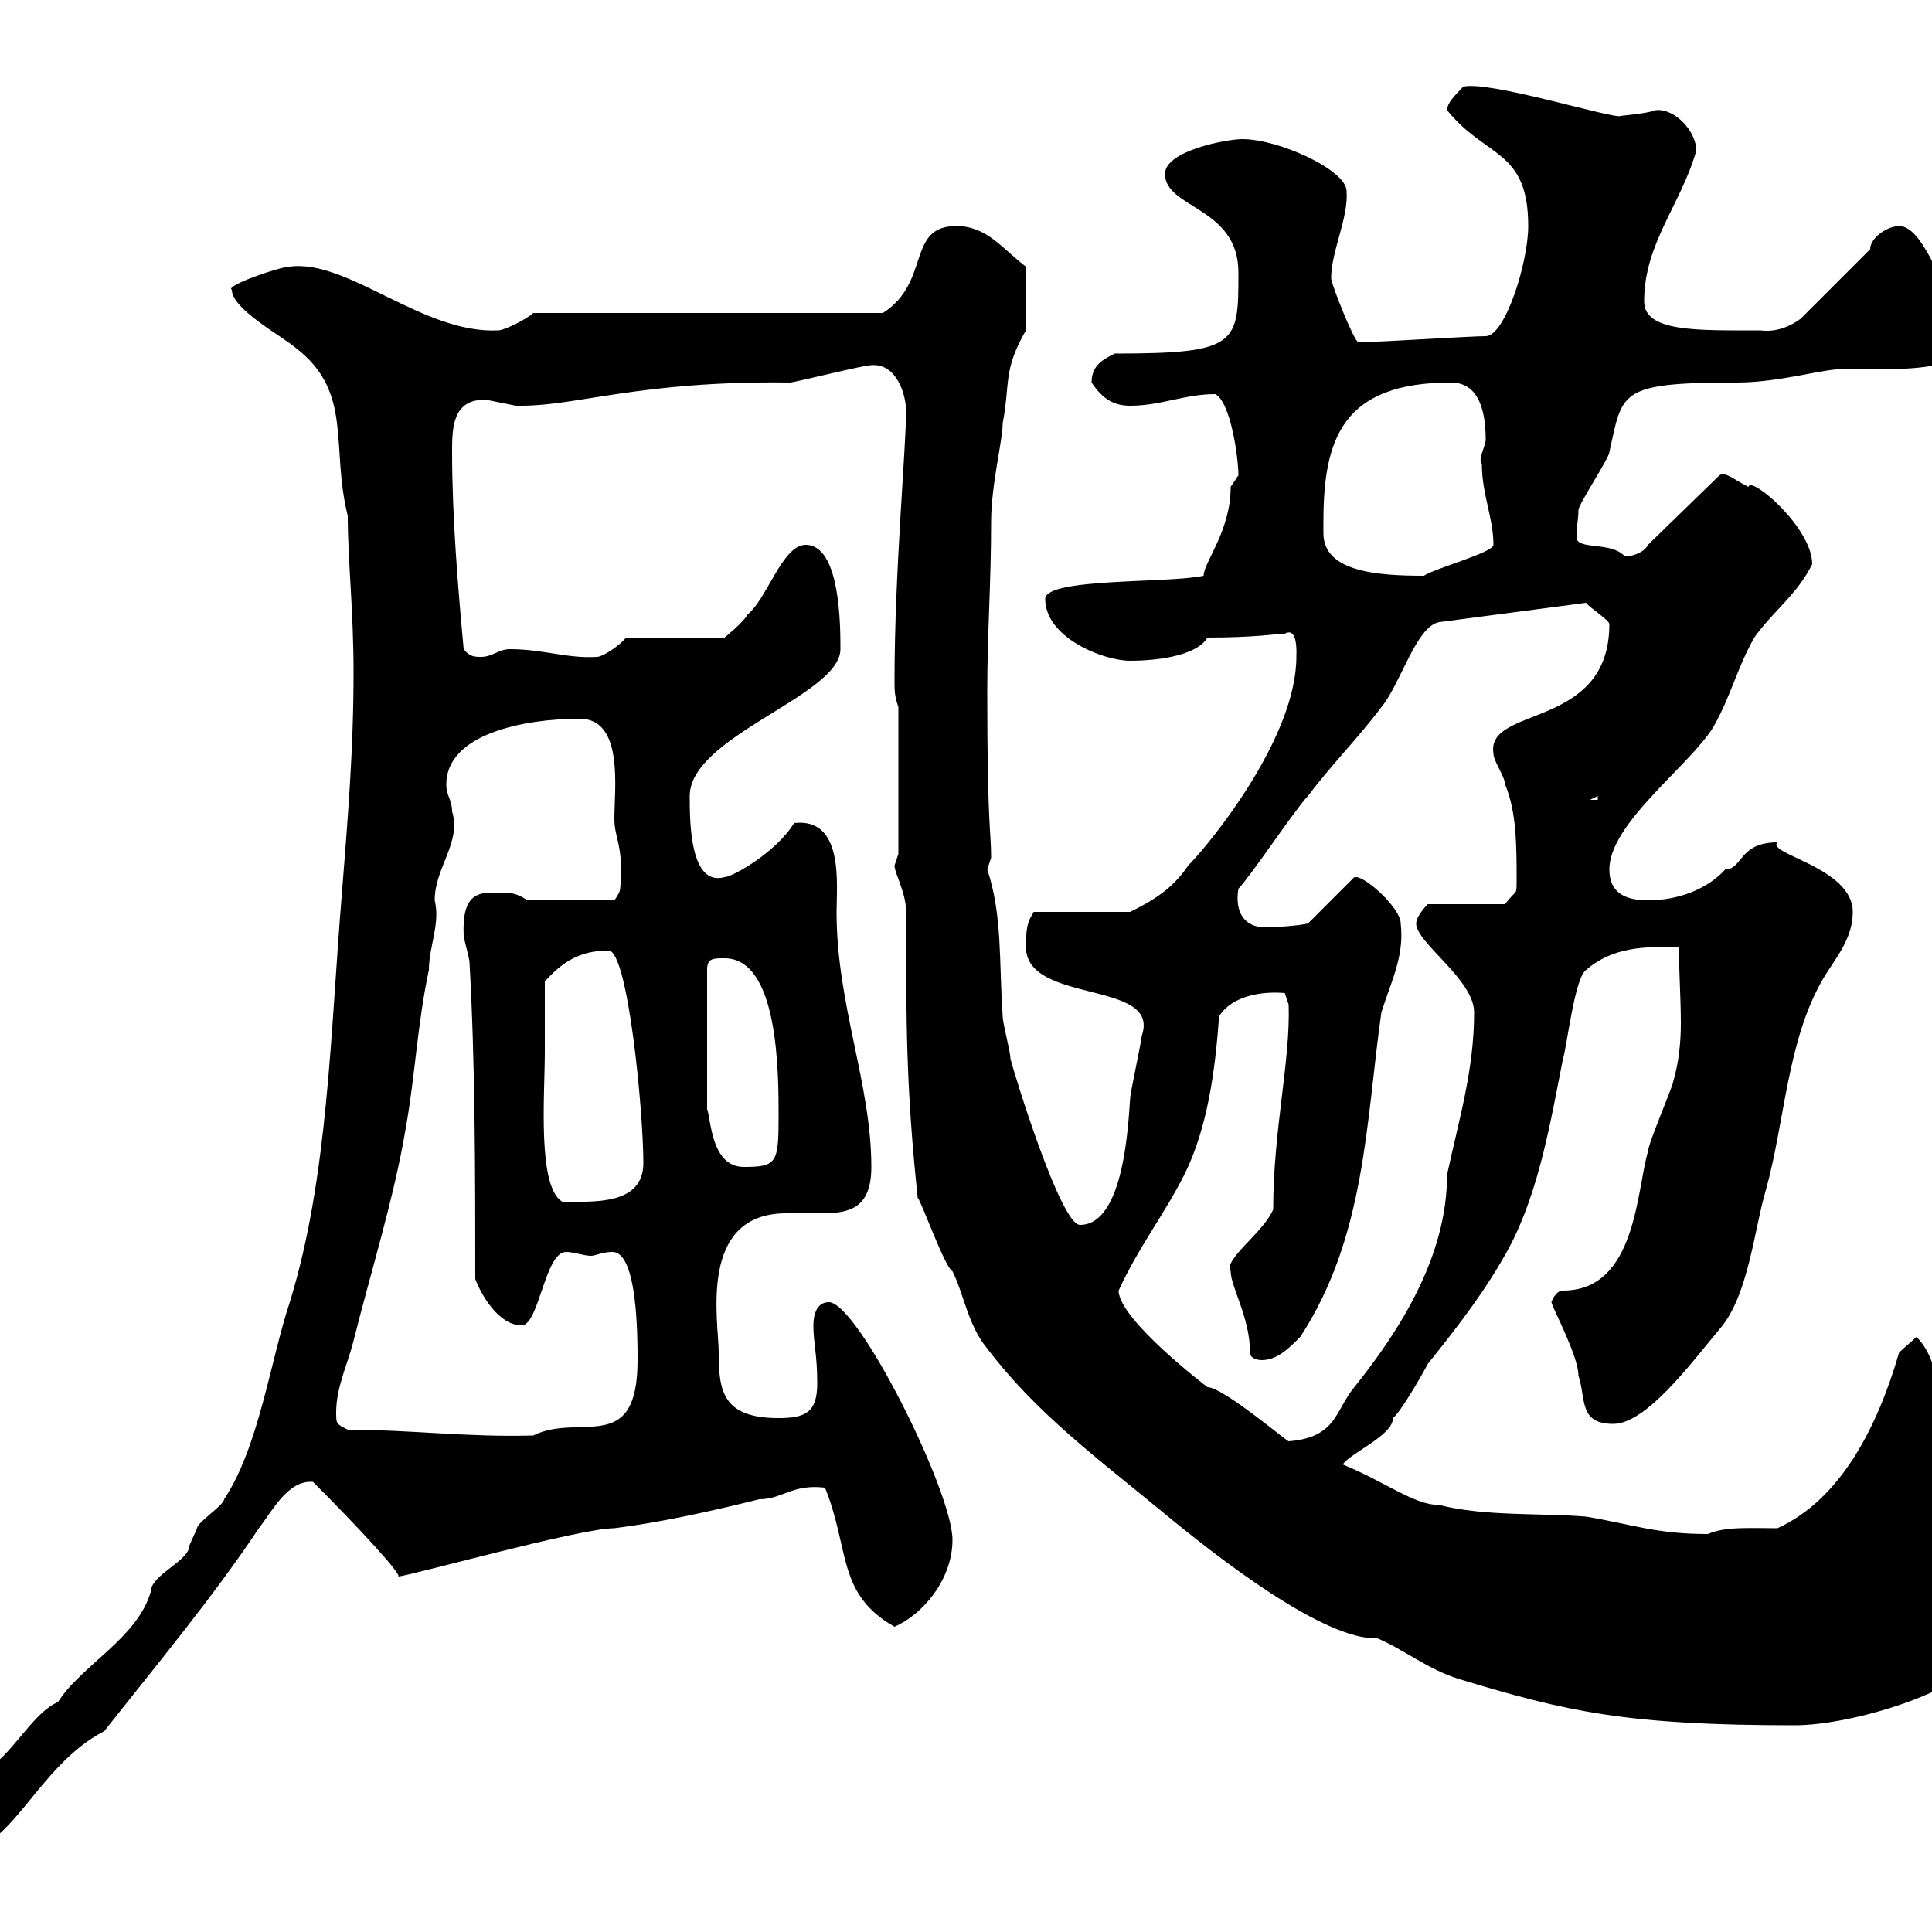 <svg xmlns="http://www.w3.org/2000/svg" xmlns:xlink="http://www.w3.org/1999/xlink" width="300" height="300"><path d="M-10.20 285.90C-9.90 288-8.40 288-6.60 287.70C1.80 287.70 5.70 274.20 16.20 268.80C24 258.90 33 248.10 40.20 237.30C42.30 234.60 44.70 229.80 48.60 230.10C55.80 237.30 62.70 244.80 61.80 244.80C63.30 244.80 90 237.30 95.40 237.30C102.60 236.40 110.70 234.60 117.90 232.80C121.50 232.80 123 230.40 128.10 231C132 240.60 129.90 247.50 138.90 252.60C143.10 250.80 147.90 245.40 147.90 239.10C147.90 231.60 133.20 202.20 128.70 202.20C126.90 202.20 126.30 204 126.30 205.80C126.30 208.50 126.90 210.30 126.90 214.80C126.90 219.30 125.10 220.20 120.90 220.20C112.20 220.20 111.60 216 111.60 210C111.60 205.20 108.30 188.40 122.10 188.40C123.90 188.40 125.70 188.40 127.50 188.40C131.70 188.40 135.30 187.80 135.30 181.20C135.30 168.30 129.90 156 129.90 141.60C129.90 137.40 131.10 126.90 123.30 127.80C120.60 132.30 113.70 136.20 112.50 136.20C107.10 137.70 107.10 127.50 107.10 123.60C107.10 114.30 130.50 108 130.50 100.80C130.50 97.20 130.50 84.60 125.10 84.60C121.50 84.60 119.10 93 116.10 95.40C115.50 96.60 112.50 99 112.50 99L97.20 99C96.30 100.20 93.60 102 92.70 102C88.20 102.30 84.30 100.80 79.20 100.80C77.40 100.80 76.50 102 74.70 102C73.80 102 72.90 102 72 100.80C71.10 91.20 70.20 80.10 70.20 70.20C70.20 66.60 70.20 61.80 75.60 62.10C75.60 62.10 80.10 63 80.10 63C81 63 81 63 81 63C89.70 63 99.60 59.10 122.70 59.40C123.30 59.40 134.10 56.70 135.30 56.70C139.20 56.40 140.70 61.20 140.70 63.90C140.70 69.30 138.90 89.10 138.90 105.60C138.90 107.40 138.90 108 139.50 109.80L139.50 132.60C139.50 132.60 138.90 134.40 138.90 134.40C138.90 135.60 140.70 138.60 140.70 141.60C140.70 159.30 140.70 168.90 142.50 186C143.10 186.60 146.70 196.80 147.90 197.40C149.70 201 150.30 205.80 153.30 209.40C160.80 219.30 170.10 226.20 180.30 234.60C189 241.80 205.50 254.70 213.90 254.40C218.10 256.20 221.70 259.20 226.50 260.70C243.30 265.80 252.60 267.90 278.70 267.90C287.70 267.90 305.10 262.50 307.50 257.10C307.50 256.20 309.30 252.60 309.30 252.60C309.30 251.10 306.60 246 306.60 241.80C306.60 238.20 302.10 233.10 302.10 231C300.30 224.40 303 213 297.60 207.60L294.90 210C291.60 221.40 285.90 232.80 276 237.30C271.80 237.30 267.90 237 265.20 238.20C257.10 238.20 253.50 236.70 246.30 235.50C239.10 234.90 230.70 235.50 223.50 233.70C219.60 233.70 215.10 230.10 208.50 227.40C209.70 225.60 216.30 222.90 216.30 220.20C217.50 219.30 221.10 213 221.70 211.80C226.50 205.80 230.70 200.40 234.30 193.80C239.10 184.80 240.90 173.40 242.70 164.40C243.30 162.60 244.50 151.80 246.30 150.60C250.50 147 255.30 147 260.70 147C260.70 150.90 261 154.80 261 159C261 161.70 260.70 165 259.80 168C259.80 168.60 255.90 177.60 255.90 178.80C254.10 184.80 254.10 200.40 242.70 200.40C241.50 200.40 240.90 202.20 240.90 202.20C241.20 203.40 245.10 210.60 245.10 213.60C246.30 217.20 245.10 221.10 250.50 221.10C255.60 221.10 262.50 211.80 267 206.40C271.50 201.30 272.40 190.80 274.20 184.80C277.20 174 277.50 161.40 283.20 151.80C285 148.80 287.70 145.80 287.70 141.60C287.70 134.70 274.20 132.60 276 130.80C270 130.80 270.60 135 267.90 135C265.20 138 260.70 139.80 255.90 139.80C252.30 139.80 249.90 138.60 249.90 135C249.90 127.80 262.50 118.80 266.10 112.80C268.80 108 269.70 103.80 272.40 99C275.40 94.80 279 92.40 281.40 87.60C281.40 81.90 271.80 73.80 271.50 75.60C269.10 74.40 267.90 73.20 267 73.80L255.90 84.60C255.30 85.80 253.50 86.40 252.30 86.40C250.20 84 244.80 85.50 244.80 83.40C244.80 81.60 245.10 80.70 245.10 79.20C245.10 78.30 249.90 71.10 249.90 70.20C252 60.90 251.10 59.40 269.70 59.40C276.30 59.40 282.90 57.30 286.20 57.30C288.60 57.30 290.70 57.30 293.10 57.30C295.80 57.30 307.50 57.30 307.50 51.30C307.50 48 306 46.50 303 45.90C301.20 44.10 298.50 35.10 294.90 35.10C293.10 35.10 290.40 36.90 290.40 38.70L279.60 49.50C276.30 51.90 273.60 51.30 273.30 51.30C263.70 51.30 255.30 51.60 255.30 46.80C255.30 37.80 261 31.80 263.40 23.40C263.40 20.40 260.10 16.80 257.10 17.10C255.60 17.70 251.10 18 251.70 18C250.80 18.60 230.70 12.30 227.10 13.50C227.10 13.80 224.70 15.60 224.70 17.10C230.70 24.60 237.30 23.10 237.30 35.10C237.30 40.80 233.70 52.20 230.70 52.20C228.30 52.20 214.50 53.10 212.10 53.10C212.10 53.10 210.90 53.10 210.90 53.10C210.30 53.10 206.70 44.10 206.70 43.20C206.70 39 209.40 33.90 209.10 29.70C209.10 26.40 198.60 21.60 192.90 21.60C190.50 21.60 180.90 23.40 180.90 27C180.90 32.40 192.30 32.10 192.30 42.30C192.30 53.40 192.30 54.90 173.10 54.90C171.30 55.80 169.50 56.70 169.50 59.40C171.30 62.10 173.10 63 175.50 63C180.30 63 183.90 61.20 188.70 61.20C191.10 62.40 192.30 71.10 192.30 73.80C192.30 73.80 191.10 75.60 191.10 75.60C191.10 82.50 186.90 87.30 186.90 89.40C181.50 90.60 162.30 89.70 162.30 93C162.30 99 171.30 102.60 175.50 102.60C179.10 102.60 185.70 102 187.50 99C195 99 198.30 98.40 199.50 98.40C201.60 97.20 201.30 101.70 201.30 102C201.30 114.60 187.80 131.10 184.50 134.40C182.10 138 179.10 139.80 175.50 141.60L160.50 141.60C159.90 142.80 159.30 143.10 159.30 147C159.30 156 180.30 152.10 177.30 160.80C177.30 161.40 175.50 169.80 175.50 170.40C175.20 174.30 174.60 190.20 167.70 190.20C164.70 190.20 157.50 166.80 156.90 164.40C156.90 163.20 155.70 159 155.70 157.80C155.10 149.40 155.70 142.20 153.30 135C153.30 135 153.90 133.20 153.90 133.20C153.90 129 153.30 128.40 153.30 107.40C153.30 98.40 153.90 90.60 153.90 81C153.90 75.30 155.70 68.40 155.70 65.70C156.90 59.40 155.70 57.60 159.30 51.30L159.30 41.40C155.70 38.70 153.30 35.10 148.50 35.10C140.70 35.10 144.60 43.80 137.10 48.60L82.80 48.60C81.90 49.50 78.30 51.30 77.40 51.30C65.70 51.90 54 40.20 45 41.40C43.50 41.40 34.80 44.40 36 45C36 48 43.80 52.20 45.90 54C54.90 60.90 51.30 69.30 54 80.10C54 87 54.90 94.80 54.90 104.40C54.90 116.40 54 127.20 53.10 138.60C51.30 160.20 51 182.70 45 202.20C42 211.20 40.20 224.70 34.80 232.80C34.80 233.70 30.60 236.40 30.60 237.30C30.60 237.30 29.40 240 29.40 240C29.40 242.40 23.40 244.50 23.40 247.20C21.30 254.40 12.60 258.60 9 264.30C5.40 265.80 2.40 271.50-1.20 274.20C-5.10 276.60-10.20 280.80-10.20 285.90ZM173.70 200.40C176.70 193.80 180.90 188.40 183.90 182.40C187.50 175.20 188.70 166.20 189.30 157.80C191.40 154.50 196.20 153.90 199.50 154.20L200.10 156C200.40 164.70 197.70 175.50 197.70 187.80C196.20 191.40 189.90 195.60 191.10 197.40C191.10 199.80 194.10 204.60 194.10 210C194.10 211.20 195.90 211.20 195.90 211.20C198.30 211.20 200.10 209.40 201.90 207.60C212.10 192 212.10 174 214.50 157.20C216 152.40 218.10 148.50 217.50 143.40C217.50 141 212.10 136.20 210.60 136.20C210.30 136.20 210.30 136.20 210.30 136.20L203.10 143.40C201.90 143.70 198.30 144 196.50 144C193.20 144 191.70 141.60 192.30 138C194.10 136.20 201.30 125.40 203.10 123.60C206.70 118.80 210.90 114.60 214.50 109.80C217.50 106.20 219.90 97.20 223.50 96.60L246.30 93.60C246.60 94.20 249.90 96.30 249.90 96.90C249.90 113.40 230.70 109.50 231.90 117C231.90 118.20 233.70 120.60 233.70 121.80C235.50 126 235.50 131.40 235.50 136.80C235.50 139.20 235.50 138 233.70 140.40L221.70 140.40C221.70 140.40 219.90 142.20 219.90 143.40C219.90 146.40 228.90 152.10 228.90 157.20C228.90 166.20 226.50 174 224.70 182.40C224.70 195 217.50 206.40 210.30 215.40C207.30 219 207.60 223.20 200.10 223.80C199.80 223.80 189.90 215.40 187.50 215.40C187.50 215.40 173.70 204.90 173.70 200.40ZM54 222C52.20 221.10 52.20 221.10 52.20 219.30C52.20 215.40 54 211.80 54.90 208.20C57.60 197.40 61.20 186 63 175.20C64.50 166.80 64.80 159 66.60 150.60C66.60 147 68.40 143.40 67.50 139.80C67.50 134.70 71.70 130.80 70.20 126C70.20 124.20 69.30 123.60 69.30 121.80C69.30 114 81.30 111.60 90 111.60C96.90 111.60 95.40 122.40 95.40 127.20C95.40 130.20 96.90 131.40 96.30 138C96.30 138.60 95.40 139.80 95.40 139.80L81.90 139.80C80.10 138.60 79.20 138.60 77.40 138.60C74.70 138.60 71.70 138.30 72 145.20C72 145.80 72.90 148.80 72.90 149.40C73.80 165 73.80 183 73.80 198.60C74.70 201 77.40 205.80 81 205.80C83.70 205.80 84.60 194.40 87.90 194.40C89.10 194.40 90.60 195 91.80 195C92.40 195 93.60 194.40 95.10 194.40C99 194.40 99 207.60 99 211.20C99 226.20 90 219.30 82.80 222.90C72.60 223.20 63.60 222 54 222ZM84.60 163.20C84.60 161.40 84.60 154.20 84.60 152.40C87.30 149.40 90 147.60 94.50 147.60C97.50 147.60 99.90 172.50 99.90 180.60C99.90 187.20 92.10 186.60 87.30 186.60C83.40 184.20 84.60 170.10 84.60 163.20ZM112.50 148.80C120.90 148.80 120.90 166.50 120.90 173.40C120.90 180.60 120.60 181.20 115.50 181.20C110.40 181.20 110.40 173.70 109.80 172.20L109.80 150.60C109.80 148.80 110.70 148.80 112.50 148.80ZM248.10 123.60L248.10 124.20L246.90 124.20ZM205.50 82.80C205.50 82.80 205.50 81 205.50 81C205.50 68.10 208.50 59.40 225.30 59.40C230.10 59.40 230.70 64.80 230.70 68.40C230.40 69.90 229.50 71.40 230.10 72C230.10 76.80 231.90 80.40 231.90 84.60C231.90 85.80 222.90 88.20 221.10 89.40C213.90 89.40 205.50 88.80 205.50 82.80Z"/></svg>